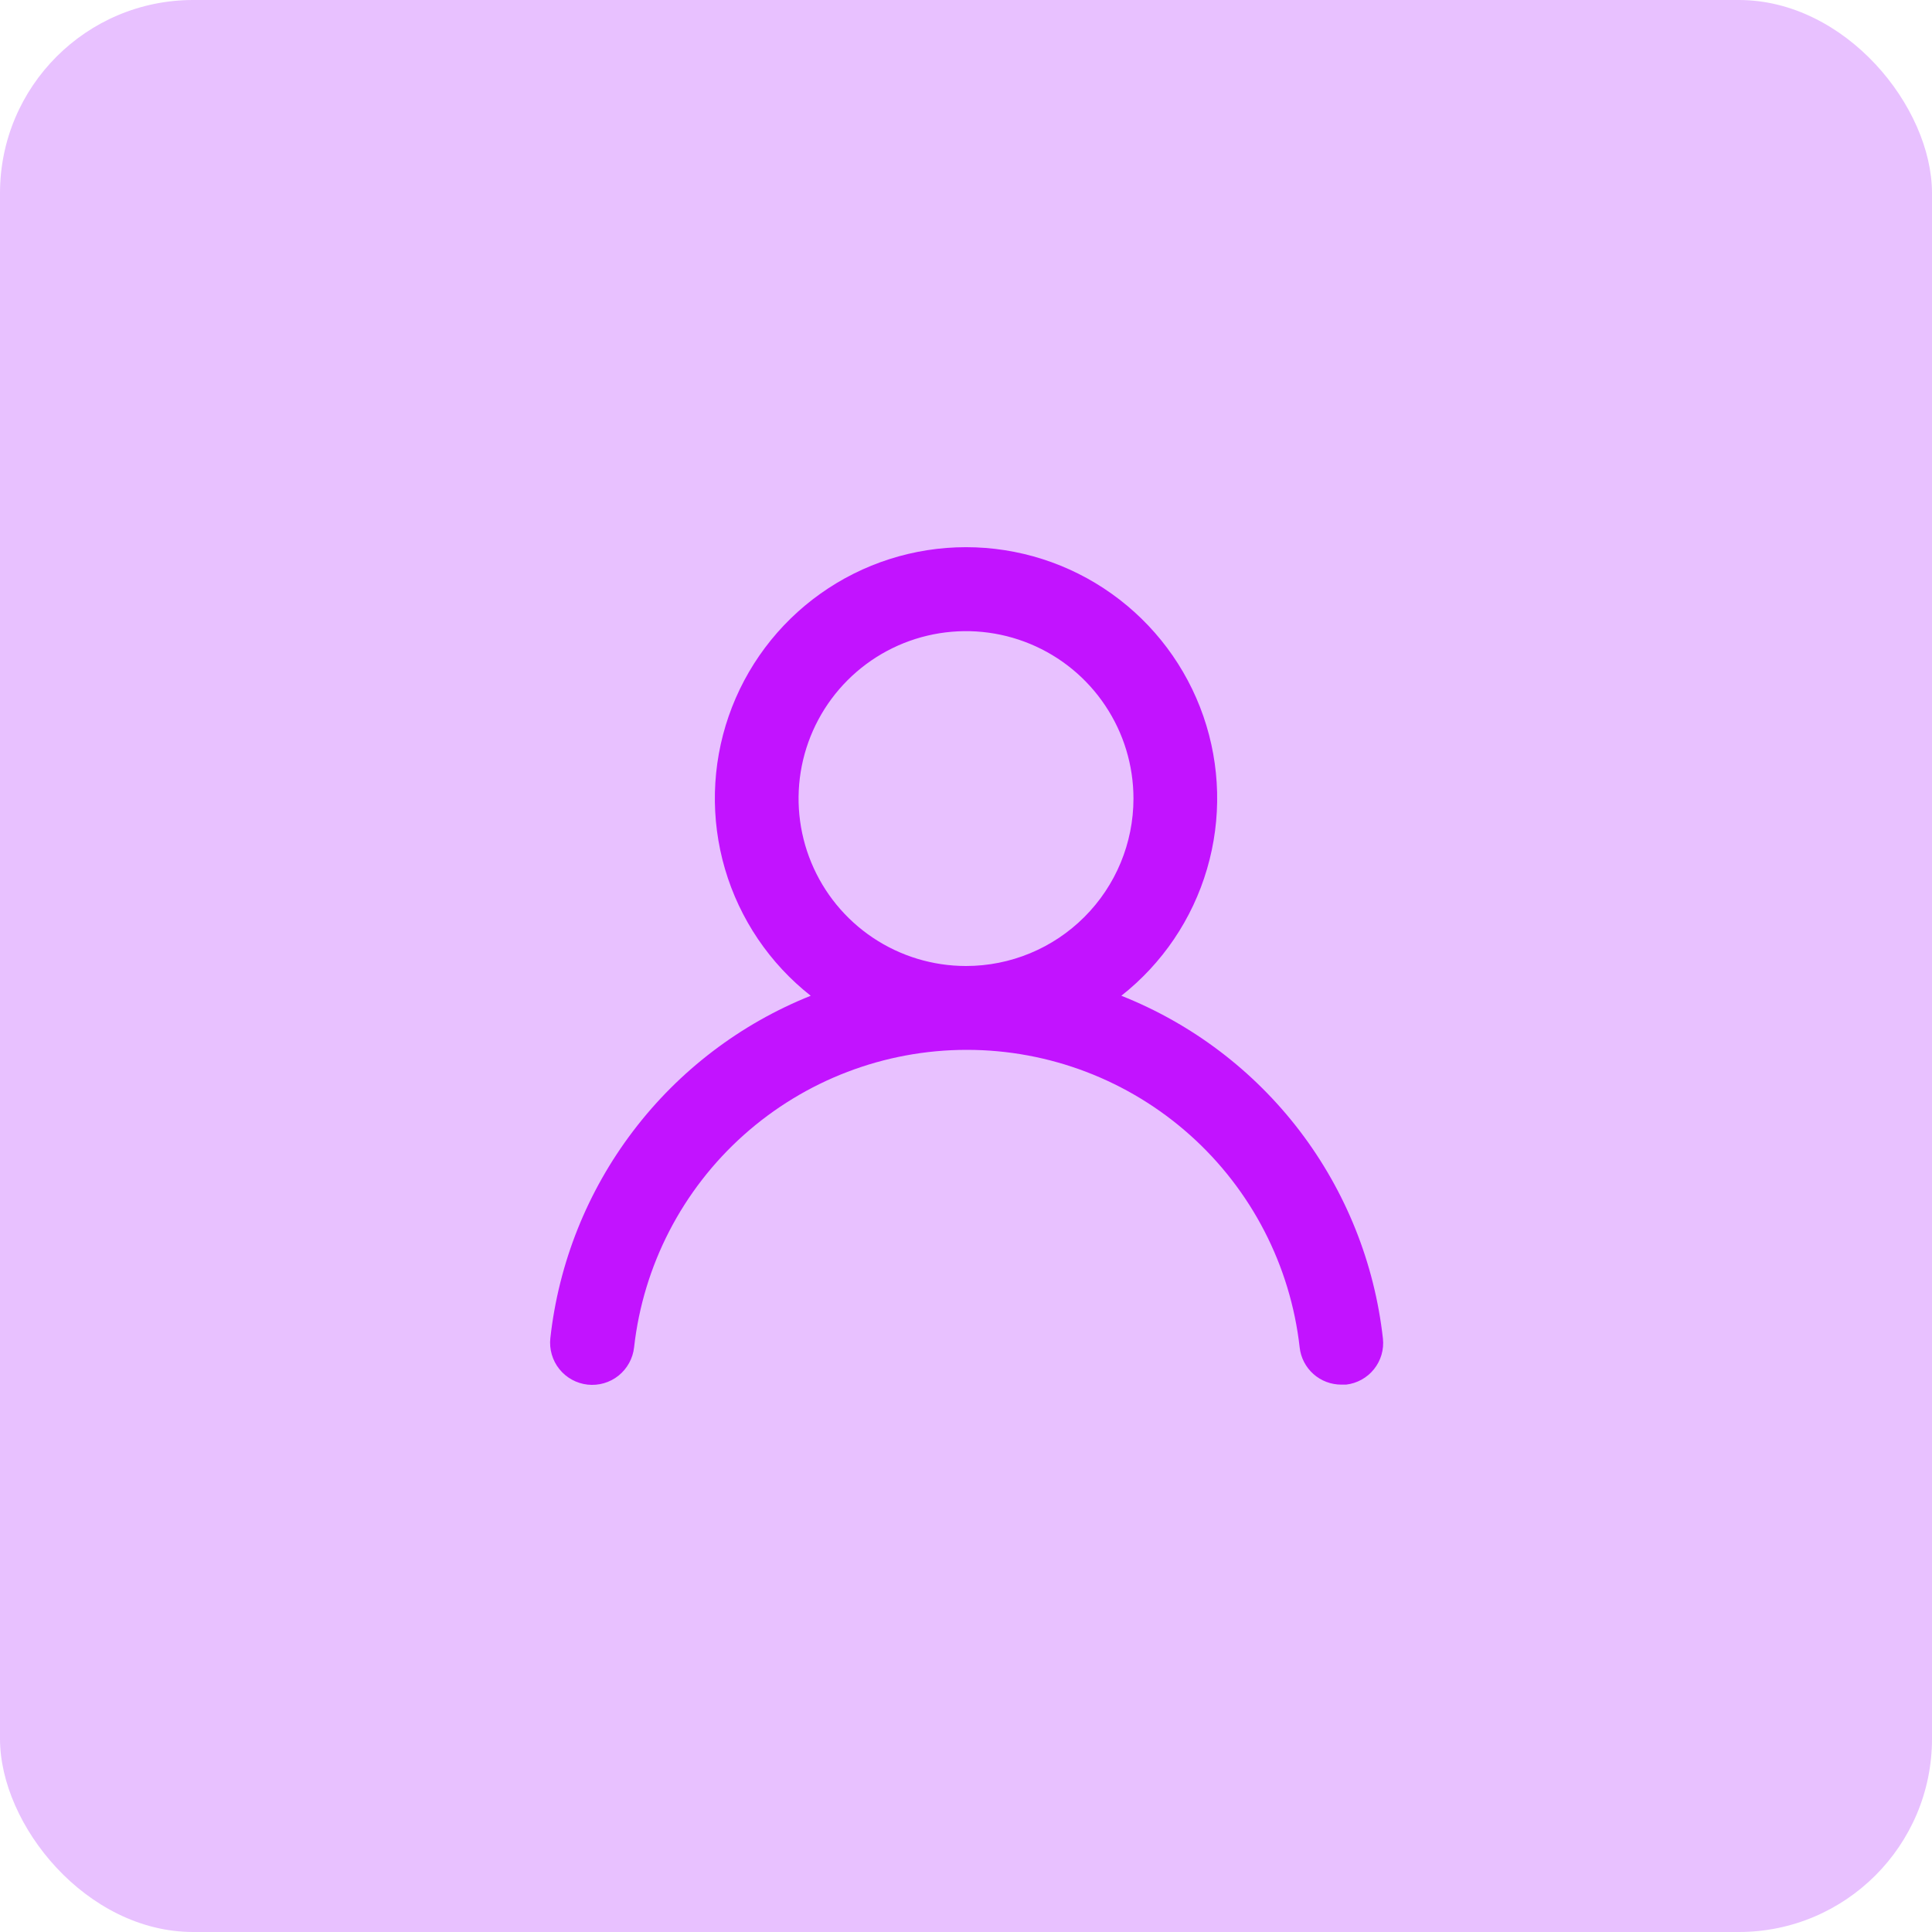 <svg width="50" height="50" viewBox="0 0 50 50" fill="none" xmlns="http://www.w3.org/2000/svg">
<rect width="50" height="50" rx="5" fill="#E8C1FF"/>
<path d="M29.02 25.77C30.082 24.934 30.857 23.788 31.237 22.491C31.618 21.195 31.585 19.811 31.143 18.535C30.701 17.258 29.871 16.15 28.77 15.366C27.67 14.582 26.352 14.161 25 14.161C23.649 14.161 22.331 14.582 21.23 15.366C20.129 16.15 19.3 17.258 18.858 18.535C18.416 19.811 18.383 21.195 18.763 22.491C19.144 23.788 19.919 24.934 20.981 25.77C19.161 26.499 17.573 27.708 16.387 29.269C15.2 30.829 14.459 32.683 14.243 34.631C14.227 34.773 14.24 34.917 14.28 35.055C14.32 35.192 14.386 35.321 14.476 35.432C14.657 35.658 14.92 35.802 15.207 35.834C15.494 35.865 15.783 35.782 16.008 35.601C16.233 35.42 16.378 35.157 16.41 34.87C16.647 32.752 17.657 30.796 19.246 29.376C20.835 27.956 22.891 27.17 25.022 27.17C27.153 27.17 29.209 27.956 30.798 29.376C32.387 30.796 33.397 32.752 33.635 34.87C33.664 35.136 33.791 35.382 33.991 35.56C34.191 35.738 34.45 35.835 34.718 35.834H34.837C35.121 35.801 35.381 35.657 35.559 35.434C35.738 35.211 35.821 34.926 35.79 34.642C35.573 32.688 34.828 30.83 33.636 29.267C32.443 27.704 30.847 26.495 29.02 25.77ZM25 25C24.143 25 23.305 24.746 22.593 24.27C21.88 23.794 21.325 23.117 20.997 22.325C20.669 21.534 20.583 20.662 20.75 19.822C20.918 18.981 21.33 18.209 21.936 17.603C22.542 16.997 23.314 16.584 24.155 16.417C24.996 16.25 25.867 16.336 26.659 16.664C27.451 16.992 28.127 17.547 28.603 18.26C29.08 18.972 29.334 19.81 29.334 20.667C29.334 21.816 28.877 22.919 28.064 23.731C27.252 24.544 26.15 25 25 25Z" fill="#C213FF"/>
</svg>
